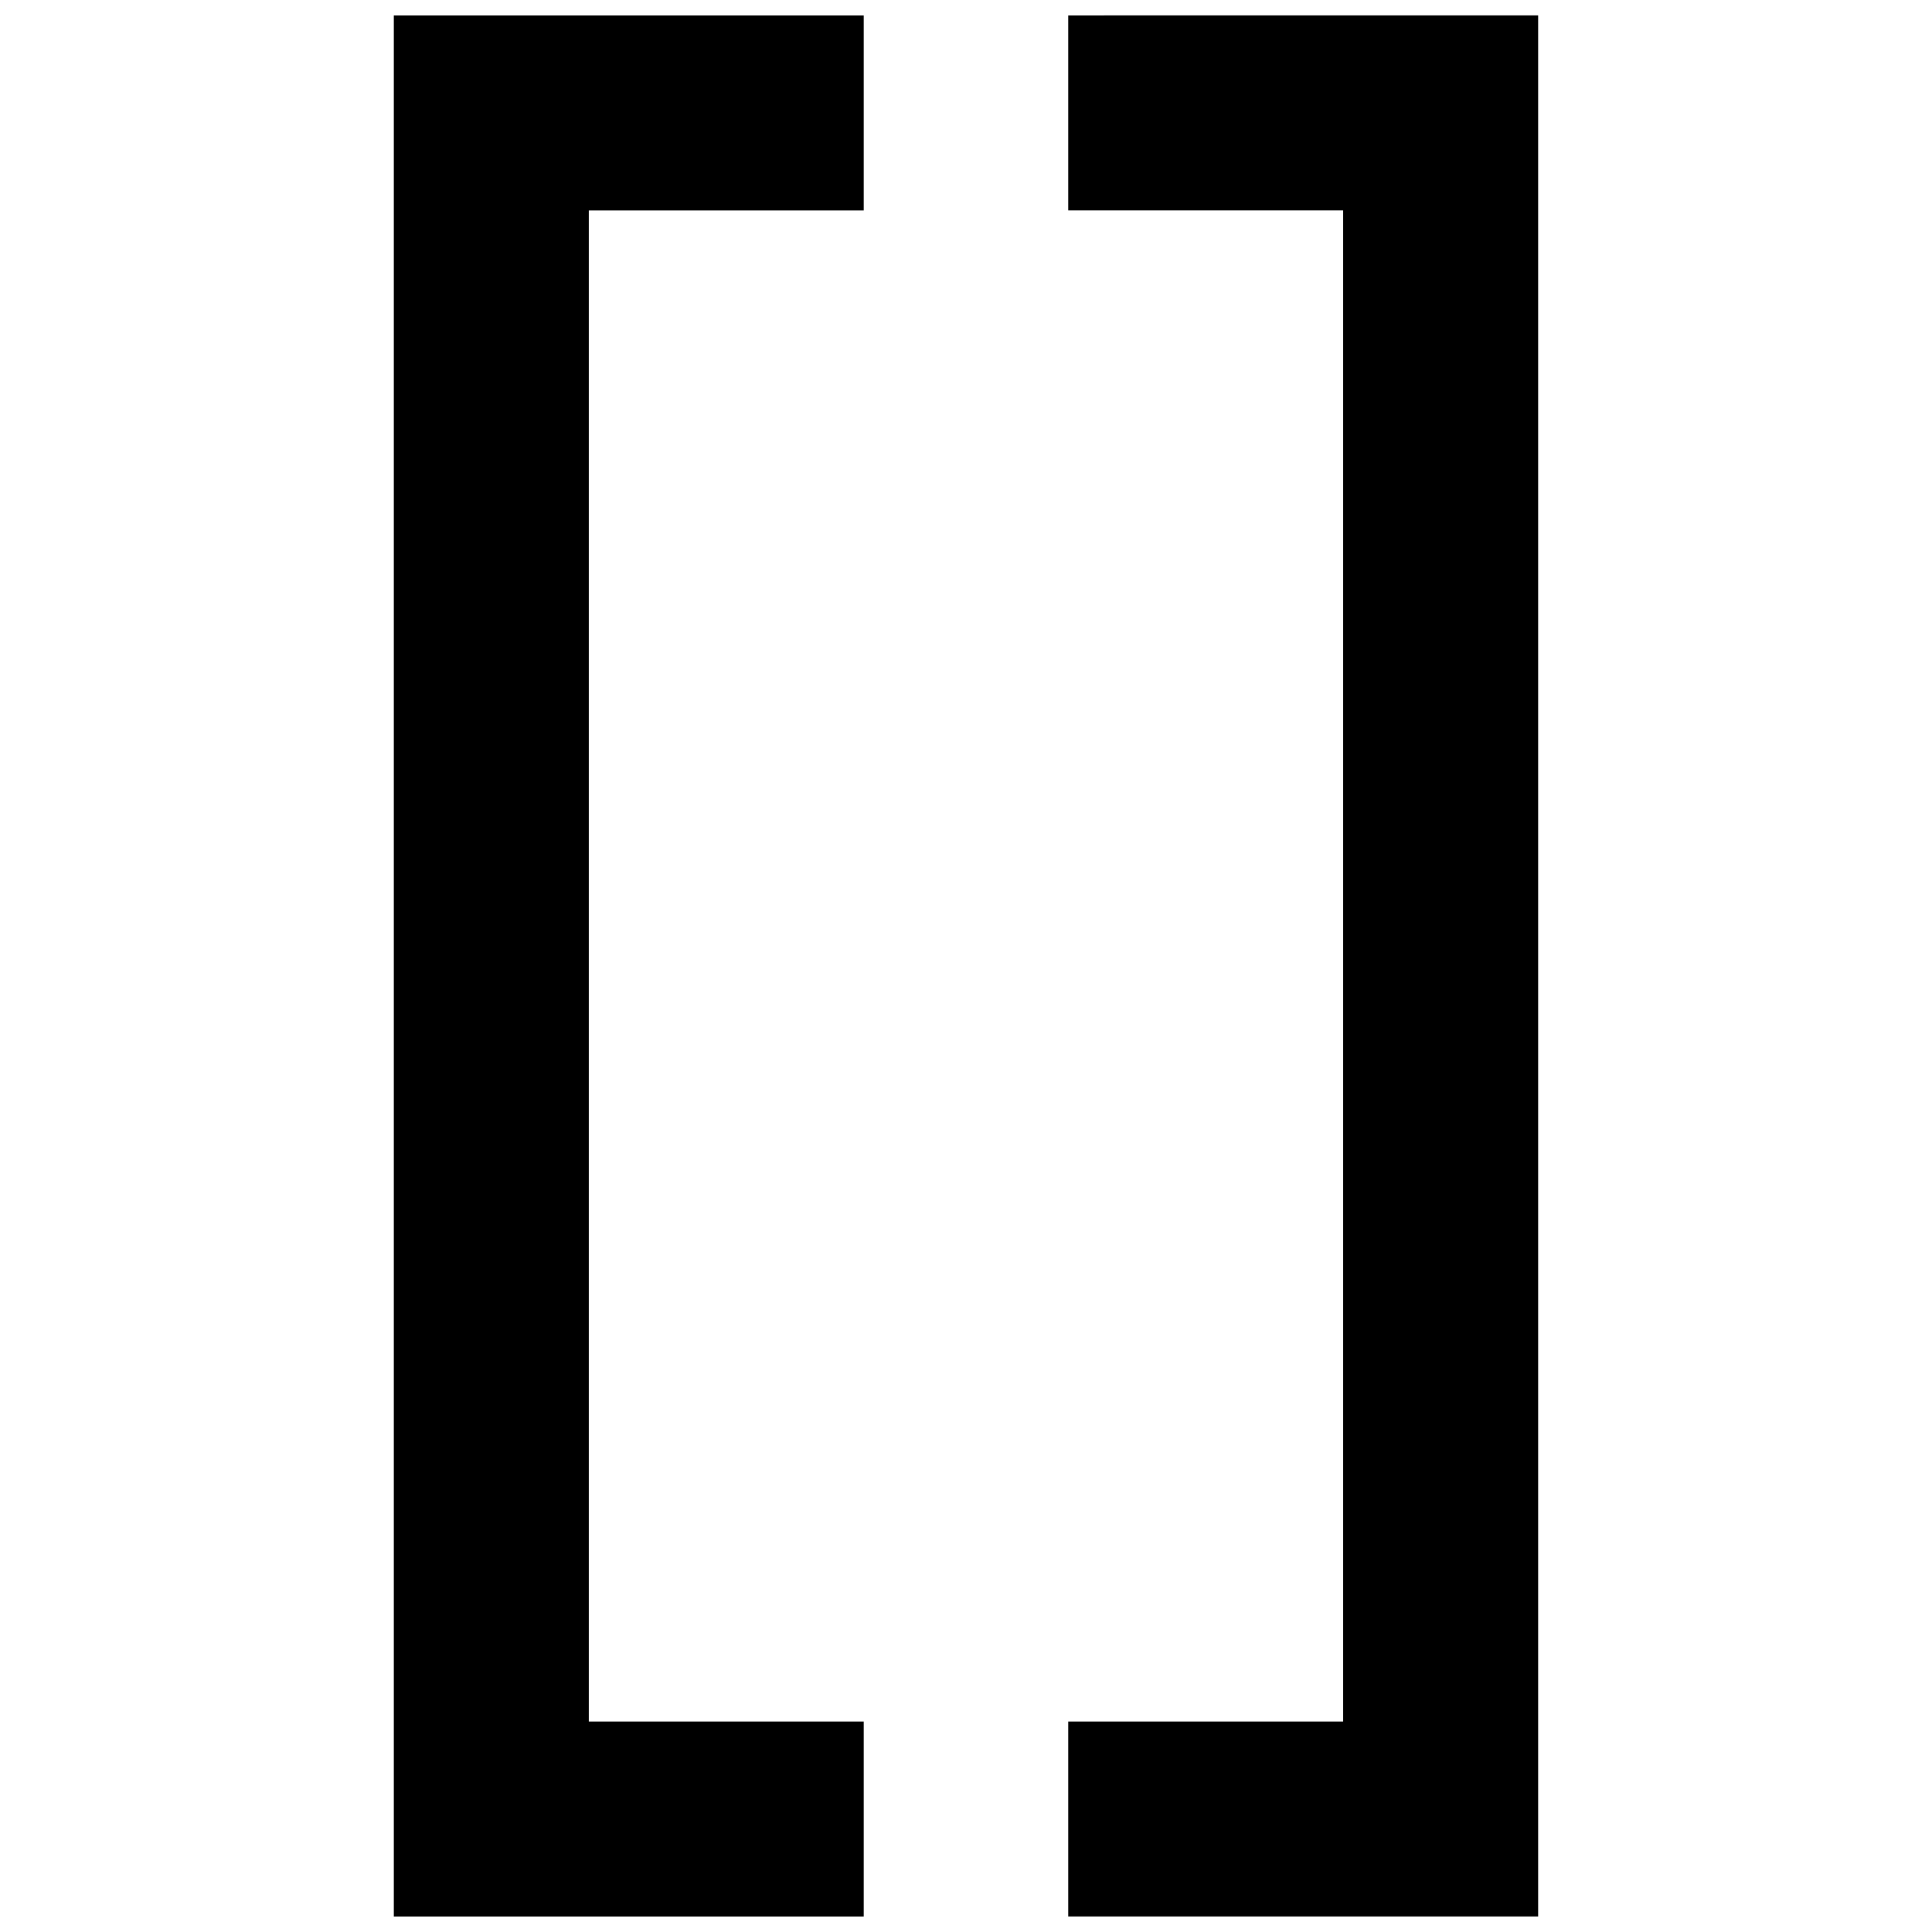 <?xml version="1.0" encoding="UTF-8"?>
<!-- The Best Svg Icon site in the world: iconSvg.co, Visit us! https://iconsvg.co -->
<svg width="800px" height="800px" version="1.1" viewBox="144 144 512 512" xmlns="http://www.w3.org/2000/svg">
 <defs>
  <clipPath id="b">
   <path d="m248 148.09h125v503.81h-125z"/>
  </clipPath>
  <clipPath id="a">
   <path d="m427 148.09h125v503.81h-125z"/>
  </clipPath>
 </defs>
 <g>
  <g clip-path="url(#b)">
   <path d="m248.37 651.9h124.53v-51.672h-72.859v-400.46h72.859v-51.672h-124.53z"/>
  </g>
  <g clip-path="url(#a)">
   <path d="m427.09 148.09v51.672h72.859v400.46h-72.859v51.672h124.53v-503.81z"/>
  </g>
 </g>
</svg>